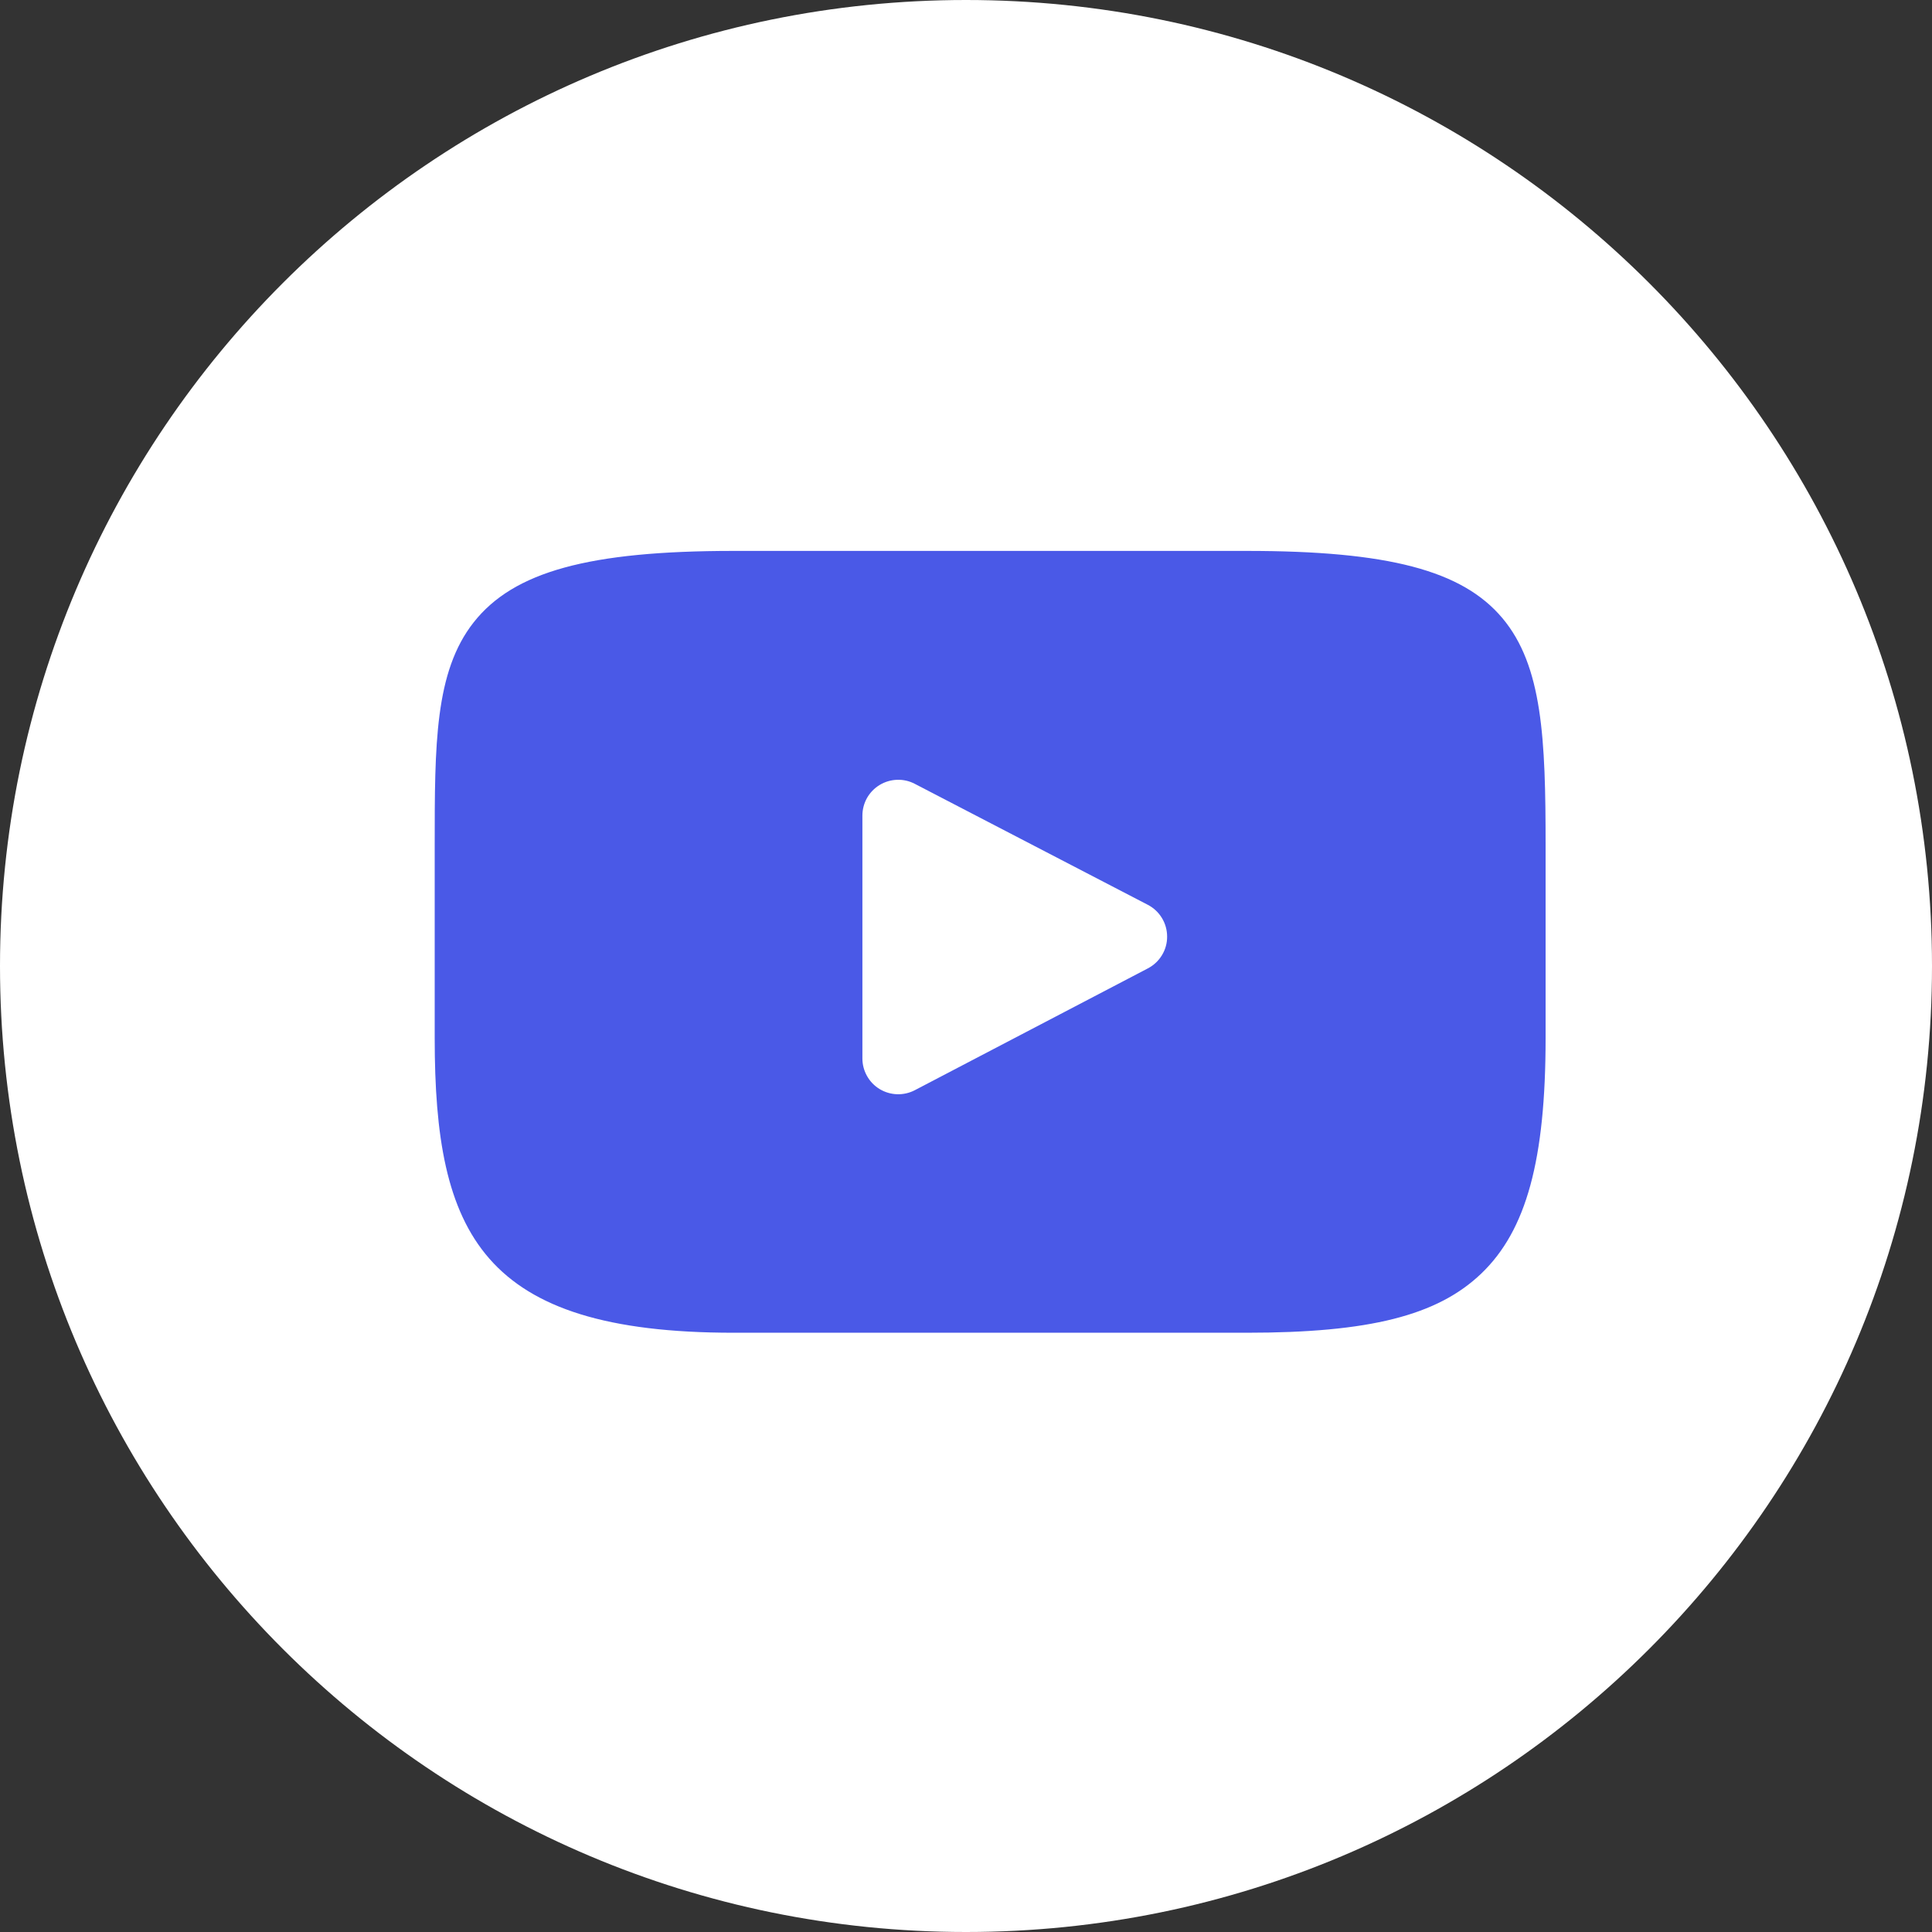<?xml version="1.0" encoding="UTF-8"?> <svg xmlns="http://www.w3.org/2000/svg" width="40" height="40" viewBox="0 0 40 40" fill="none"><rect x="0" y="0" width="40" height="40" fill="#333333" stroke="none"/><g clip-path="url(#clip0_215_5249)"><path d="M40 20C40 8.954 31.046 0 20 0C8.954 0 0 8.954 0 20C0 31.046 8.954 40 20 40C31.046 40 40 31.046 40 20Z" fill="white"></path><path d="M31.104 12.796C30.273 11.809 28.741 11.406 25.813 11.406H15.187C12.192 11.406 10.633 11.835 9.806 12.886C9 13.91 9 15.419 9 17.509V21.491C9 25.538 9.957 27.593 15.187 27.593H25.813C28.352 27.593 29.759 27.238 30.669 26.367C31.602 25.473 32 24.015 32 21.491V17.509C32 15.305 31.938 13.787 31.104 12.796ZM23.766 20.049L18.941 22.571C18.828 22.63 18.701 22.659 18.574 22.655C18.446 22.651 18.322 22.614 18.212 22.548C18.103 22.482 18.013 22.389 17.951 22.278C17.888 22.167 17.855 22.041 17.855 21.914V16.886C17.855 16.759 17.888 16.633 17.95 16.522C18.013 16.411 18.103 16.318 18.212 16.252C18.321 16.186 18.445 16.149 18.572 16.145C18.7 16.14 18.826 16.169 18.939 16.228L23.764 18.733C23.885 18.796 23.986 18.89 24.056 19.006C24.127 19.122 24.164 19.255 24.164 19.391C24.165 19.526 24.128 19.66 24.057 19.776C23.987 19.892 23.886 19.986 23.766 20.049Z" fill="#4A59E7"></path></g><defs><clipPath id="clip0_215_5249"><rect width="40" height="40" fill="white"></rect></clipPath></defs></svg> 